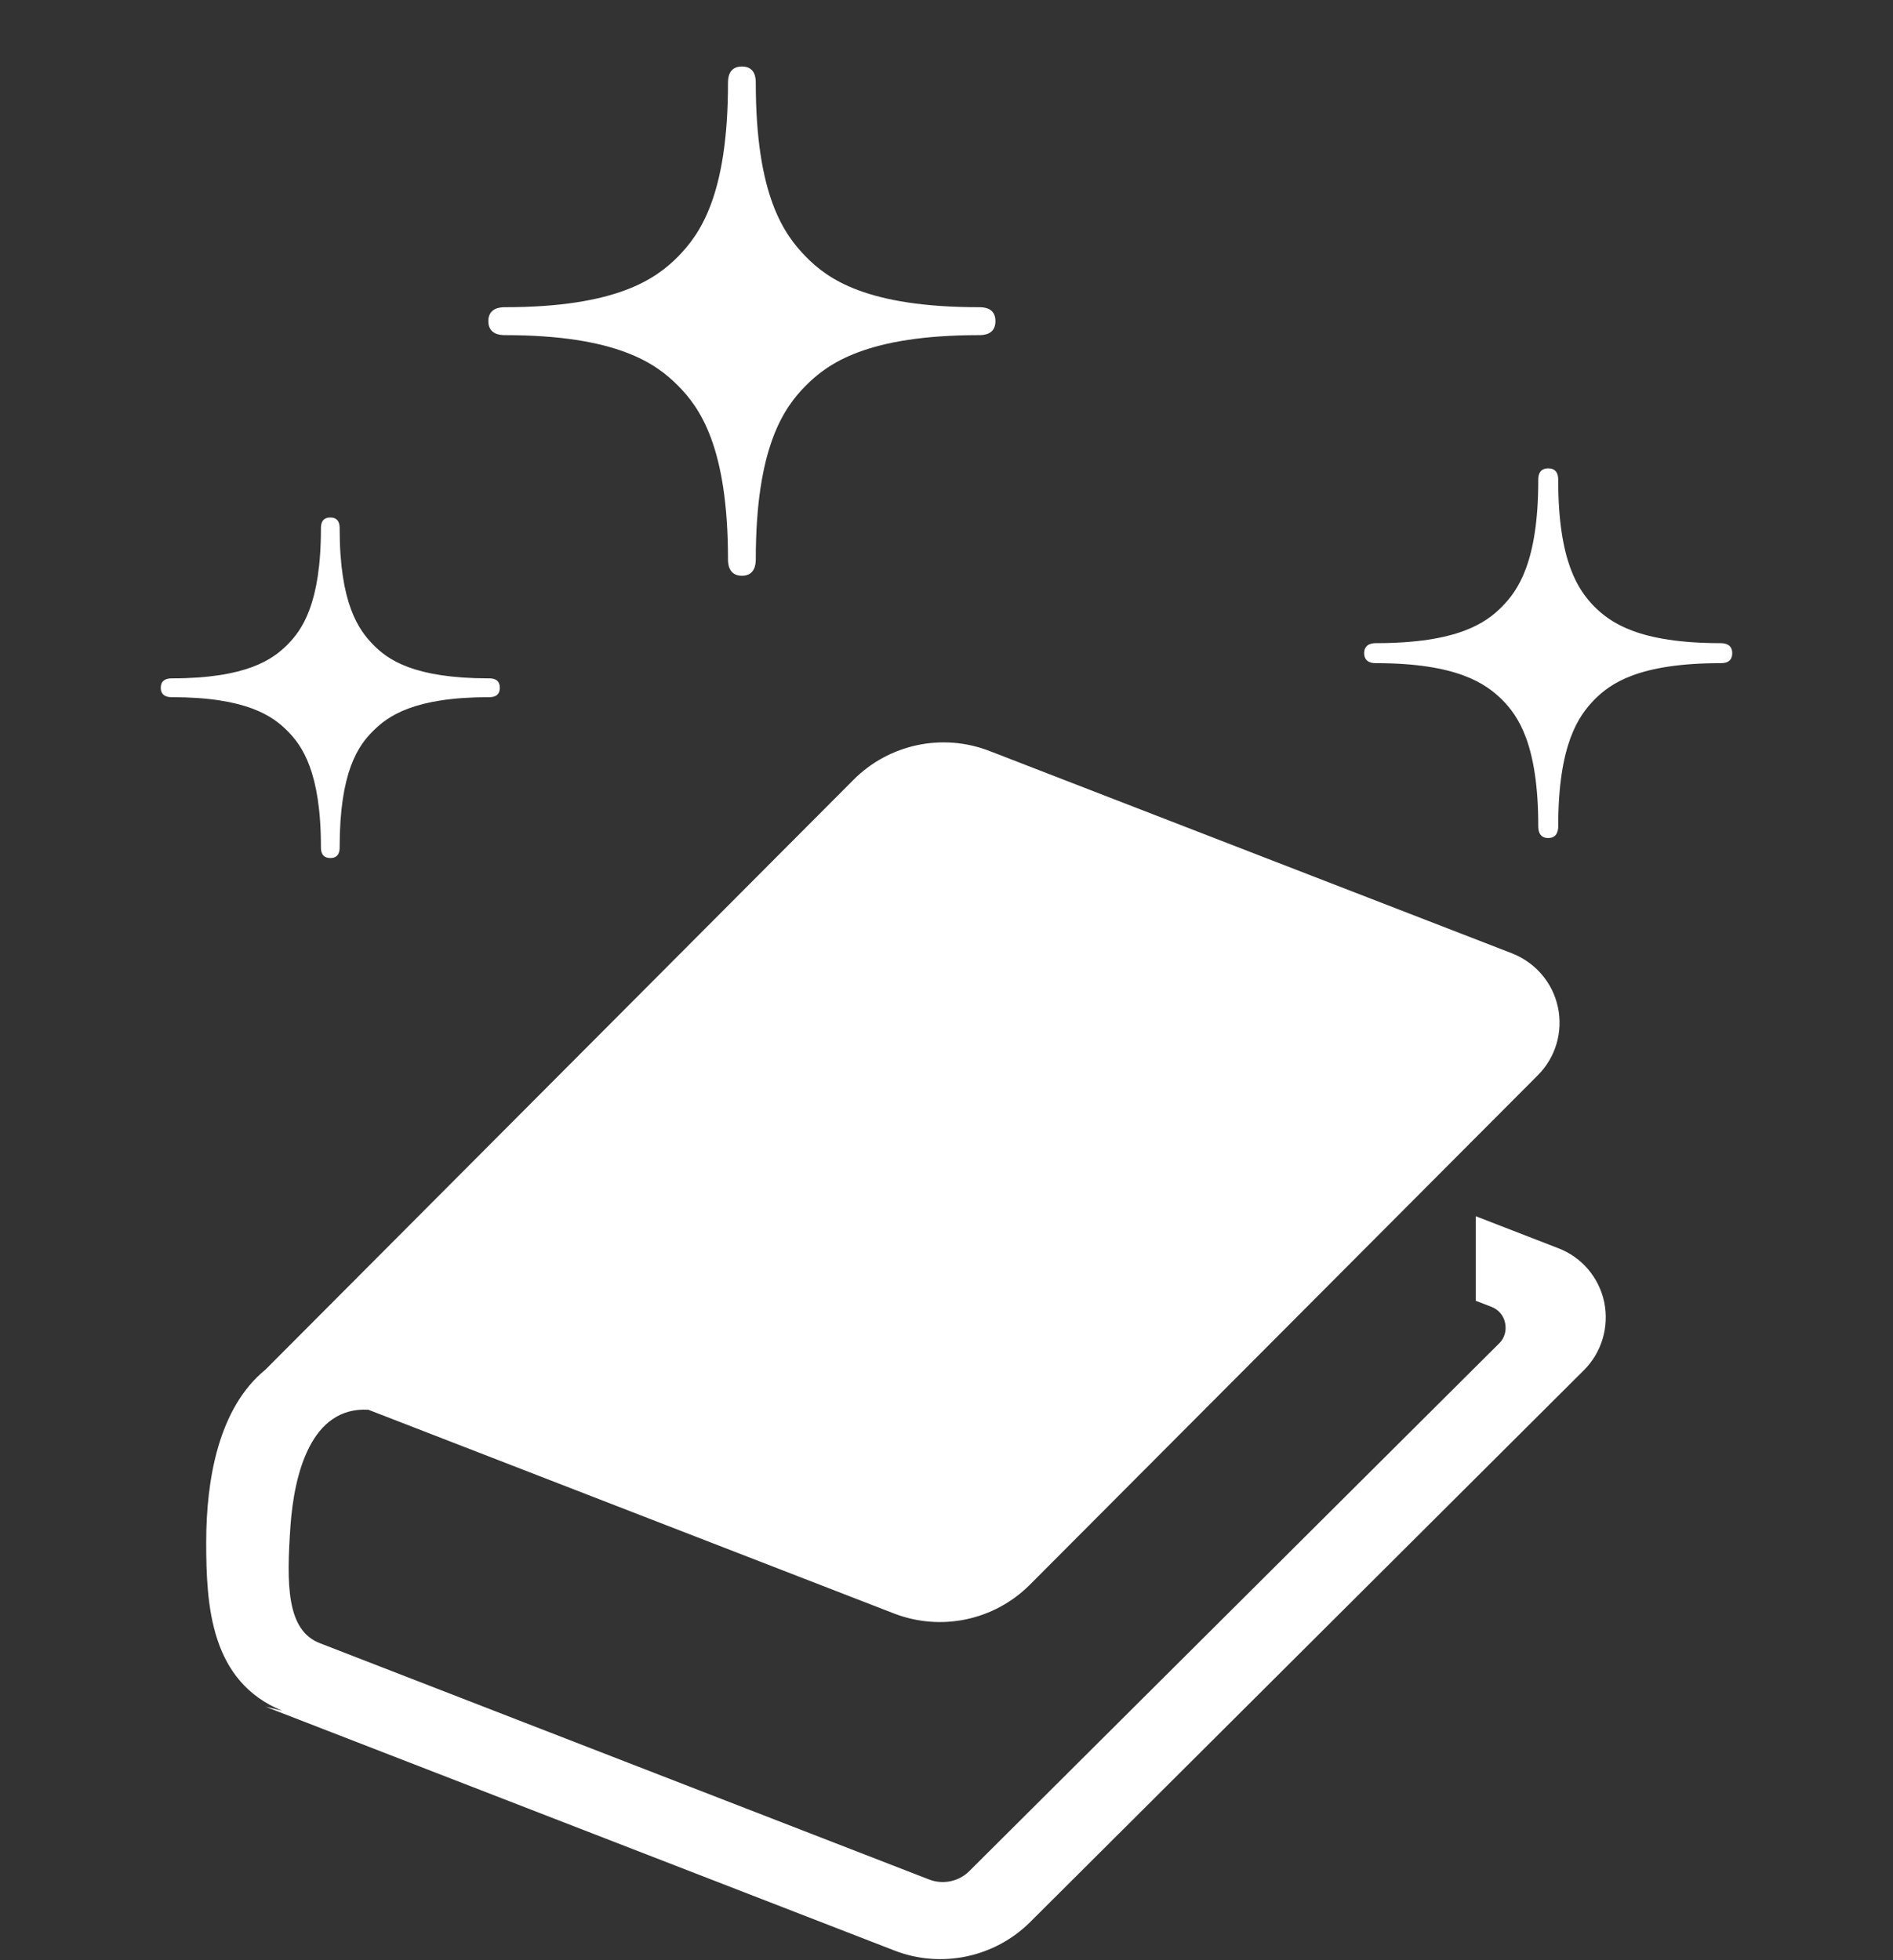 <svg width="28" height="29" viewBox="0 0 28 29" fill="none" xmlns="http://www.w3.org/2000/svg">
<rect x="0" y="0" width="28" height="29" fill="#333333" stroke="none"/>
<path fill-rule="evenodd" clip-rule="evenodd" d="M7.465 4.958C9.128 4.958 9.704 5.38 10.026 5.703C10.348 6.026 10.768 6.606 10.768 8.276C10.768 8.339 10.777 8.518 10.974 8.518C11.17 8.518 11.179 8.339 11.179 8.276C11.179 6.606 11.6 6.026 11.921 5.703C12.243 5.38 12.82 4.958 14.483 4.958C14.545 4.958 14.724 4.953 14.724 4.751C14.724 4.549 14.545 4.545 14.483 4.545C12.82 4.545 12.243 4.127 11.921 3.799C11.6 3.471 11.179 2.897 11.179 1.226C11.179 1.163 11.175 0.984 10.974 0.984C10.773 0.984 10.768 1.163 10.768 1.226C10.768 2.897 10.348 3.471 10.026 3.799C9.704 4.122 9.128 4.545 7.465 4.545C7.402 4.545 7.223 4.554 7.223 4.751C7.223 4.949 7.402 4.958 7.465 4.958ZM23.584 8.976C23.821 9.21 24.237 9.515 25.448 9.515C25.493 9.515 25.622 9.52 25.622 9.663C25.622 9.811 25.493 9.811 25.448 9.811C24.237 9.811 23.821 10.112 23.584 10.35C23.352 10.588 23.048 11.006 23.048 12.223C23.048 12.268 23.043 12.398 22.9 12.398C22.757 12.398 22.753 12.268 22.753 12.223C22.753 11.006 22.453 10.588 22.216 10.35C21.979 10.117 21.559 9.811 20.352 9.811C20.307 9.811 20.178 9.807 20.178 9.663C20.178 9.52 20.307 9.515 20.352 9.515C21.564 9.515 21.979 9.214 22.216 8.976C22.449 8.738 22.753 8.321 22.753 7.104C22.753 7.059 22.753 6.929 22.9 6.929C23.048 6.929 23.048 7.059 23.048 7.104C23.048 8.321 23.352 8.738 23.584 8.976ZM23.048 18.466C23.397 18.599 23.652 18.9 23.729 19.266C23.803 19.631 23.691 20.009 23.428 20.271L15.238 28.435C14.712 28.959 13.922 29.127 13.228 28.856L3.926 25.249L4.176 25.31C3.111 24.875 3.05 23.753 3.05 22.816C3.05 21.879 3.236 20.826 3.926 20.263L12.624 11.537C13.151 11.008 13.94 10.84 14.638 11.111L22.362 14.103C22.712 14.24 22.966 14.537 23.044 14.902C23.121 15.268 23.009 15.646 22.746 15.908L15.234 23.444C14.707 23.973 13.918 24.14 13.22 23.869L5.448 20.856C4.599 20.809 4.353 21.806 4.297 22.567C4.236 23.444 4.236 24.123 4.737 24.312L13.746 27.807C13.948 27.884 14.181 27.837 14.336 27.683L22.173 19.876C22.255 19.799 22.285 19.683 22.263 19.575C22.242 19.463 22.164 19.373 22.061 19.334L21.828 19.244V17.993L23.048 18.466ZM5.52 10.813C5.301 11.028 5.024 11.414 5.024 12.532C5.024 12.573 5.024 12.694 4.886 12.694C4.747 12.694 4.747 12.573 4.747 12.532C4.747 11.414 4.465 11.028 4.251 10.813C4.036 10.597 3.652 10.314 2.539 10.314C2.499 10.314 2.378 10.31 2.378 10.175C2.378 10.04 2.499 10.036 2.539 10.036C3.652 10.036 4.036 9.753 4.251 9.538C4.465 9.322 4.747 8.936 4.747 7.818C4.747 7.777 4.747 7.656 4.886 7.656C5.024 7.656 5.024 7.777 5.024 7.818C5.024 8.936 5.306 9.318 5.52 9.538C5.735 9.758 6.119 10.036 7.232 10.036C7.273 10.036 7.393 10.036 7.393 10.175C7.393 10.314 7.273 10.314 7.232 10.314C6.119 10.314 5.735 10.597 5.52 10.813Z" fill="#ffffff"/>
</svg>

